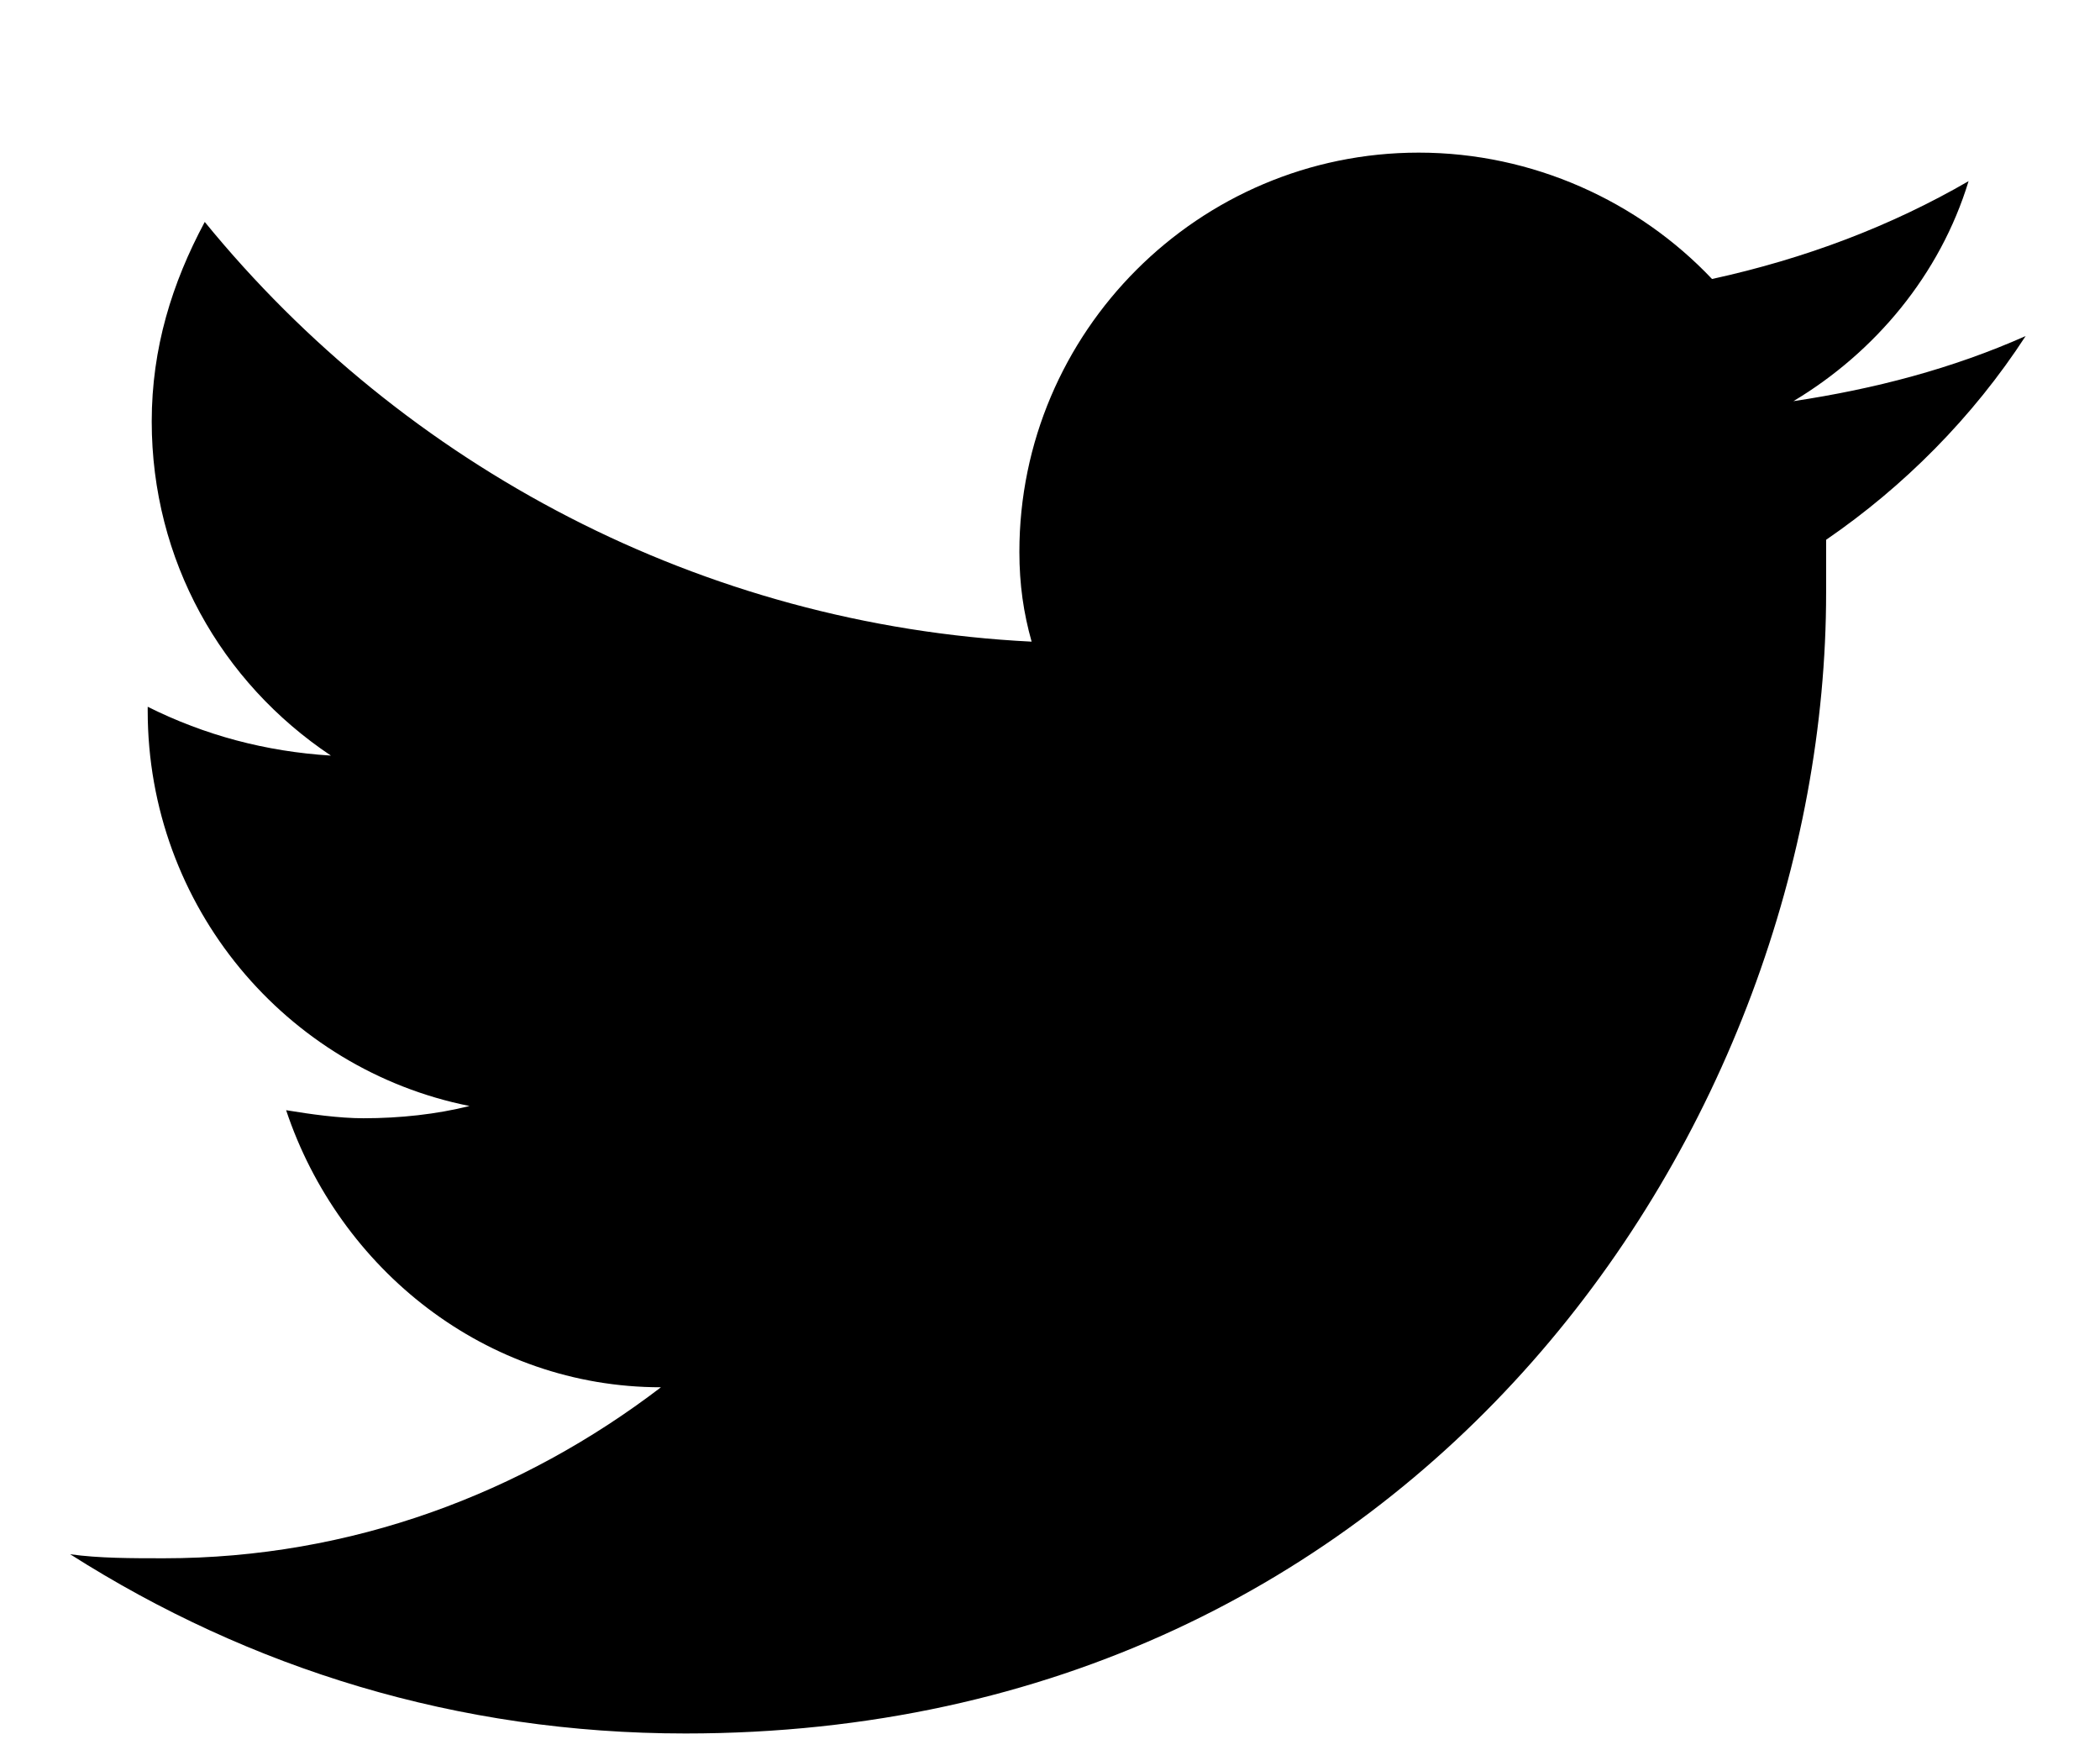 <svg width="12" height="10" viewBox="0 0 12 10" fill="none" xmlns="http://www.w3.org/2000/svg">
<path d="M11.575 1.92C11.156 2.106 10.714 2.222 10.248 2.292C10.714 2.013 11.086 1.57 11.249 1.035C10.807 1.291 10.318 1.477 9.783 1.594C9.364 1.151 8.759 0.872 8.107 0.872C6.85 0.872 5.825 1.896 5.825 3.153C5.825 3.34 5.849 3.503 5.895 3.666C4.01 3.572 2.31 2.665 1.17 1.268C0.983 1.617 0.867 1.989 0.867 2.408C0.867 3.2 1.263 3.898 1.891 4.317C1.519 4.294 1.17 4.201 0.844 4.038V4.061C0.844 5.179 1.635 6.11 2.683 6.319C2.496 6.366 2.287 6.389 2.077 6.389C1.938 6.389 1.775 6.366 1.635 6.343C1.938 7.251 2.776 7.926 3.777 7.926C2.985 8.531 2.008 8.903 0.937 8.903C0.751 8.903 0.564 8.903 0.401 8.88C1.426 9.532 2.613 9.904 3.917 9.904C8.13 9.904 10.435 6.412 10.435 3.386C10.435 3.293 10.435 3.177 10.435 3.084C10.877 2.781 11.273 2.385 11.575 1.92Z" fill="black"/>
</svg>
